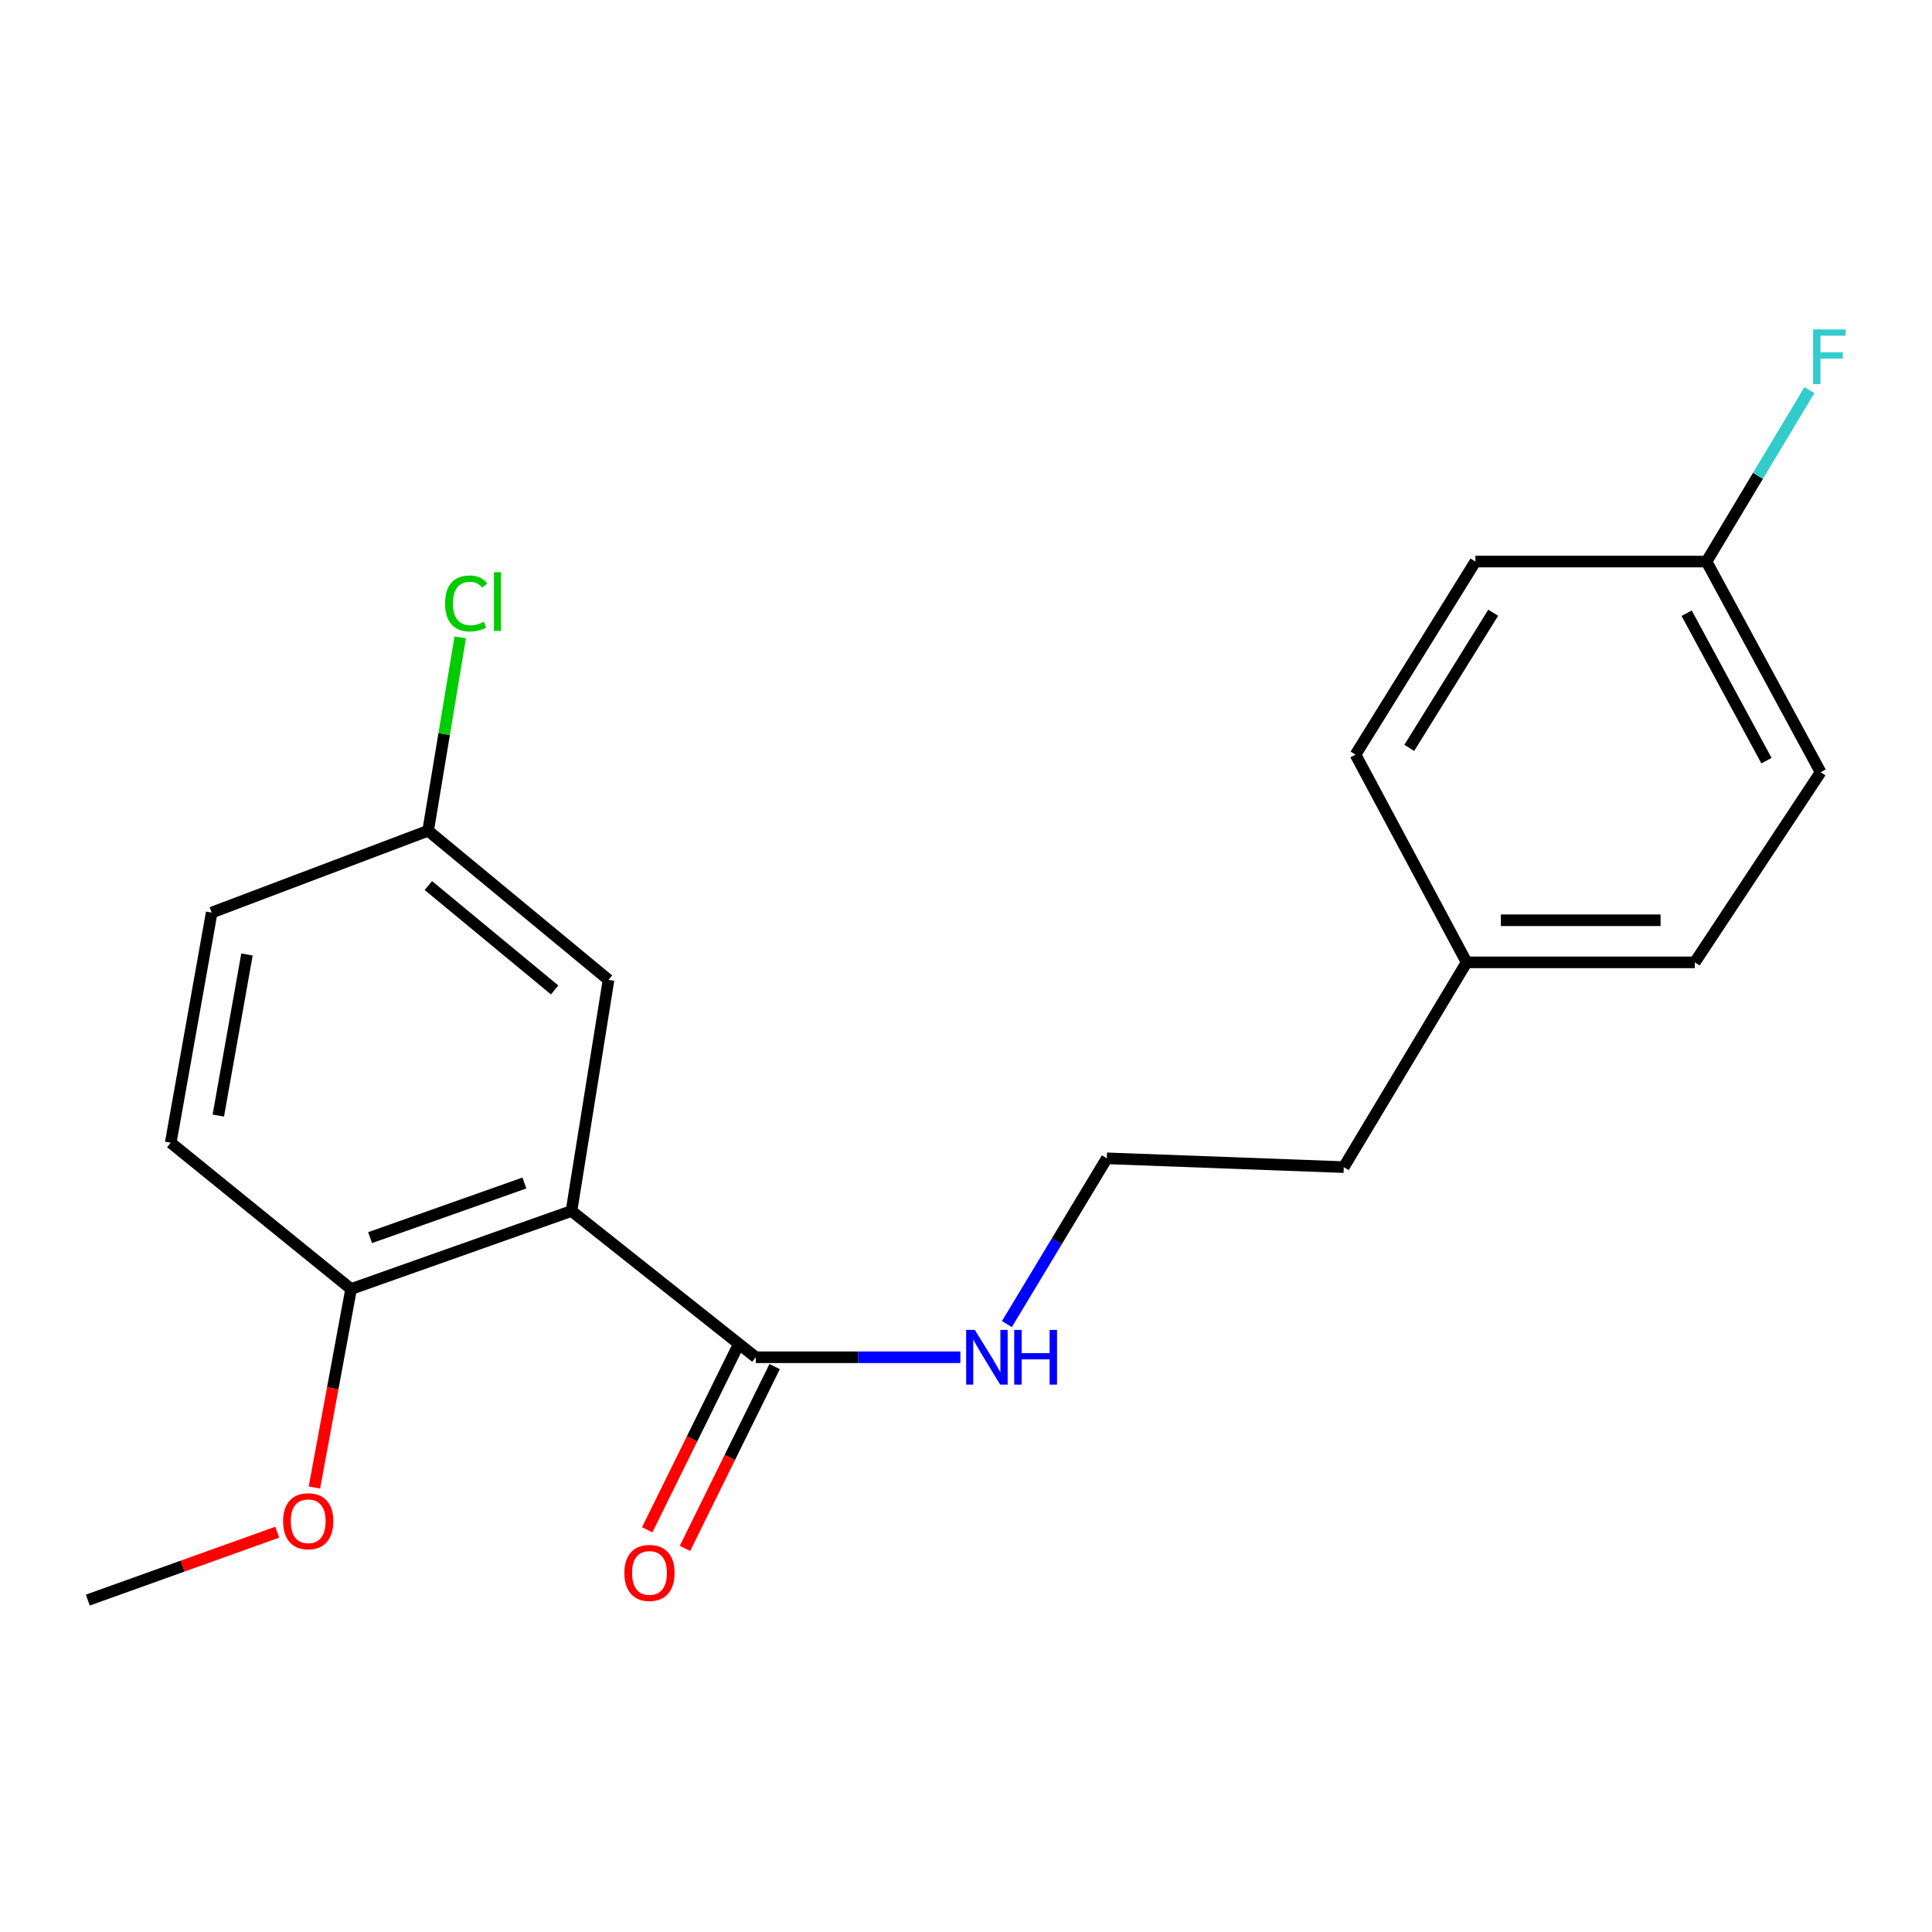 <?xml version='1.0' encoding='iso-8859-1'?>
<svg version='1.1' baseProfile='full'
              xmlns='http://www.w3.org/2000/svg'
                      xmlns:rdkit='http://www.rdkit.org/xml'
                      xmlns:xlink='http://www.w3.org/1999/xlink'
                  xml:space='preserve'
width='1000px' height='1000px' viewBox='0 0 1000 1000'>
<!-- END OF HEADER -->
<rect style='opacity:1.0;fill:#FFFFFF;stroke:none' width='1000' height='1000' x='0' y='0'> </rect>
<path class='bond-0' d='M 295.799,626.808 L 391.186,702.513' style='fill:none;fill-rule:evenodd;stroke:#000000;stroke-width:6px;stroke-linecap:butt;stroke-linejoin:miter;stroke-opacity:1' />
<path class='bond-1' d='M 295.799,626.808 L 181.721,667.191' style='fill:none;fill-rule:evenodd;stroke:#000000;stroke-width:6px;stroke-linecap:butt;stroke-linejoin:miter;stroke-opacity:1' />
<path class='bond-1' d='M 271.416,612.326 L 191.561,640.593' style='fill:none;fill-rule:evenodd;stroke:#000000;stroke-width:6px;stroke-linecap:butt;stroke-linejoin:miter;stroke-opacity:1' />
<path class='bond-2' d='M 295.799,626.808 L 314.973,507.186' style='fill:none;fill-rule:evenodd;stroke:#000000;stroke-width:6px;stroke-linecap:butt;stroke-linejoin:miter;stroke-opacity:1' />
<path class='bond-3' d='M 381.415,697.694 L 358.205,744.753' style='fill:none;fill-rule:evenodd;stroke:#000000;stroke-width:6px;stroke-linecap:butt;stroke-linejoin:miter;stroke-opacity:1' />
<path class='bond-3' d='M 358.205,744.753 L 334.995,791.812' style='fill:none;fill-rule:evenodd;stroke:#FF0000;stroke-width:6px;stroke-linecap:butt;stroke-linejoin:miter;stroke-opacity:1' />
<path class='bond-3' d='M 400.957,707.332 L 377.746,754.391' style='fill:none;fill-rule:evenodd;stroke:#000000;stroke-width:6px;stroke-linecap:butt;stroke-linejoin:miter;stroke-opacity:1' />
<path class='bond-3' d='M 377.746,754.391 L 354.536,801.451' style='fill:none;fill-rule:evenodd;stroke:#FF0000;stroke-width:6px;stroke-linecap:butt;stroke-linejoin:miter;stroke-opacity:1' />
<path class='bond-4' d='M 391.186,702.513 L 444.138,702.513' style='fill:none;fill-rule:evenodd;stroke:#000000;stroke-width:6px;stroke-linecap:butt;stroke-linejoin:miter;stroke-opacity:1' />
<path class='bond-4' d='M 444.138,702.513 L 497.089,702.513' style='fill:none;fill-rule:evenodd;stroke:#0000FF;stroke-width:6px;stroke-linecap:butt;stroke-linejoin:miter;stroke-opacity:1' />
<path class='bond-5' d='M 181.721,667.191 L 88.367,591.462' style='fill:none;fill-rule:evenodd;stroke:#000000;stroke-width:6px;stroke-linecap:butt;stroke-linejoin:miter;stroke-opacity:1' />
<path class='bond-12' d='M 181.721,667.191 L 172.231,718.563' style='fill:none;fill-rule:evenodd;stroke:#000000;stroke-width:6px;stroke-linecap:butt;stroke-linejoin:miter;stroke-opacity:1' />
<path class='bond-12' d='M 172.231,718.563 L 162.742,769.935' style='fill:none;fill-rule:evenodd;stroke:#FF0000;stroke-width:6px;stroke-linecap:butt;stroke-linejoin:miter;stroke-opacity:1' />
<path class='bond-6' d='M 314.973,507.186 L 221.595,429.981' style='fill:none;fill-rule:evenodd;stroke:#000000;stroke-width:6px;stroke-linecap:butt;stroke-linejoin:miter;stroke-opacity:1' />
<path class='bond-6' d='M 287.082,512.398 L 221.717,458.354' style='fill:none;fill-rule:evenodd;stroke:#000000;stroke-width:6px;stroke-linecap:butt;stroke-linejoin:miter;stroke-opacity:1' />
<path class='bond-17' d='M 521.167,685.348 L 547.025,642.448' style='fill:none;fill-rule:evenodd;stroke:#0000FF;stroke-width:6px;stroke-linecap:butt;stroke-linejoin:miter;stroke-opacity:1' />
<path class='bond-17' d='M 547.025,642.448 L 572.883,599.548' style='fill:none;fill-rule:evenodd;stroke:#000000;stroke-width:6px;stroke-linecap:butt;stroke-linejoin:miter;stroke-opacity:1' />
<path class='bond-20' d='M 88.367,591.462 L 109.563,472.36' style='fill:none;fill-rule:evenodd;stroke:#000000;stroke-width:6px;stroke-linecap:butt;stroke-linejoin:miter;stroke-opacity:1' />
<path class='bond-20' d='M 112.998,577.414 L 127.835,494.043' style='fill:none;fill-rule:evenodd;stroke:#000000;stroke-width:6px;stroke-linecap:butt;stroke-linejoin:miter;stroke-opacity:1' />
<path class='bond-8' d='M 221.595,429.981 L 109.563,472.36' style='fill:none;fill-rule:evenodd;stroke:#000000;stroke-width:6px;stroke-linecap:butt;stroke-linejoin:miter;stroke-opacity:1' />
<path class='bond-9' d='M 221.595,429.981 L 229.903,379.945' style='fill:none;fill-rule:evenodd;stroke:#000000;stroke-width:6px;stroke-linecap:butt;stroke-linejoin:miter;stroke-opacity:1' />
<path class='bond-9' d='M 229.903,379.945 L 238.21,329.909' style='fill:none;fill-rule:evenodd;stroke:#00CC00;stroke-width:6px;stroke-linecap:butt;stroke-linejoin:miter;stroke-opacity:1' />
<path class='bond-7' d='M 883.304,290.664 L 942.34,399.694' style='fill:none;fill-rule:evenodd;stroke:#000000;stroke-width:6px;stroke-linecap:butt;stroke-linejoin:miter;stroke-opacity:1' />
<path class='bond-7' d='M 872.999,317.393 L 914.324,393.714' style='fill:none;fill-rule:evenodd;stroke:#000000;stroke-width:6px;stroke-linecap:butt;stroke-linejoin:miter;stroke-opacity:1' />
<path class='bond-11' d='M 883.304,290.664 L 909.923,246.293' style='fill:none;fill-rule:evenodd;stroke:#000000;stroke-width:6px;stroke-linecap:butt;stroke-linejoin:miter;stroke-opacity:1' />
<path class='bond-11' d='M 909.923,246.293 L 936.543,201.922' style='fill:none;fill-rule:evenodd;stroke:#33CCCC;stroke-width:6px;stroke-linecap:butt;stroke-linejoin:miter;stroke-opacity:1' />
<path class='bond-21' d='M 883.304,290.664 L 763.67,290.664' style='fill:none;fill-rule:evenodd;stroke:#000000;stroke-width:6px;stroke-linecap:butt;stroke-linejoin:miter;stroke-opacity:1' />
<path class='bond-10' d='M 759.13,498.108 L 695.531,604.099' style='fill:none;fill-rule:evenodd;stroke:#000000;stroke-width:6px;stroke-linecap:butt;stroke-linejoin:miter;stroke-opacity:1' />
<path class='bond-15' d='M 759.13,498.108 L 701.607,390.603' style='fill:none;fill-rule:evenodd;stroke:#000000;stroke-width:6px;stroke-linecap:butt;stroke-linejoin:miter;stroke-opacity:1' />
<path class='bond-16' d='M 759.13,498.108 L 877.227,498.108' style='fill:none;fill-rule:evenodd;stroke:#000000;stroke-width:6px;stroke-linecap:butt;stroke-linejoin:miter;stroke-opacity:1' />
<path class='bond-16' d='M 776.845,476.319 L 859.513,476.319' style='fill:none;fill-rule:evenodd;stroke:#000000;stroke-width:6px;stroke-linecap:butt;stroke-linejoin:miter;stroke-opacity:1' />
<path class='bond-19' d='M 143.503,793.055 L 94.479,810.627' style='fill:none;fill-rule:evenodd;stroke:#FF0000;stroke-width:6px;stroke-linecap:butt;stroke-linejoin:miter;stroke-opacity:1' />
<path class='bond-19' d='M 94.479,810.627 L 45.455,828.2' style='fill:none;fill-rule:evenodd;stroke:#000000;stroke-width:6px;stroke-linecap:butt;stroke-linejoin:miter;stroke-opacity:1' />
<path class='bond-13' d='M 763.67,290.664 L 701.607,390.603' style='fill:none;fill-rule:evenodd;stroke:#000000;stroke-width:6px;stroke-linecap:butt;stroke-linejoin:miter;stroke-opacity:1' />
<path class='bond-13' d='M 772.871,317.15 L 729.427,387.107' style='fill:none;fill-rule:evenodd;stroke:#000000;stroke-width:6px;stroke-linecap:butt;stroke-linejoin:miter;stroke-opacity:1' />
<path class='bond-14' d='M 942.34,399.694 L 877.227,498.108' style='fill:none;fill-rule:evenodd;stroke:#000000;stroke-width:6px;stroke-linecap:butt;stroke-linejoin:miter;stroke-opacity:1' />
<path class='bond-18' d='M 572.883,599.548 L 695.531,604.099' style='fill:none;fill-rule:evenodd;stroke:#000000;stroke-width:6px;stroke-linecap:butt;stroke-linejoin:miter;stroke-opacity:1' />
<path  class='atom-4' d='M 323.169 814.141
Q 323.169 807.341, 326.529 803.541
Q 329.889 799.741, 336.169 799.741
Q 342.449 799.741, 345.809 803.541
Q 349.169 807.341, 349.169 814.141
Q 349.169 821.021, 345.769 824.941
Q 342.369 828.821, 336.169 828.821
Q 329.929 828.821, 326.529 824.941
Q 323.169 821.061, 323.169 814.141
M 336.169 825.621
Q 340.489 825.621, 342.809 822.741
Q 345.169 819.821, 345.169 814.141
Q 345.169 808.581, 342.809 805.781
Q 340.489 802.941, 336.169 802.941
Q 331.849 802.941, 329.489 805.741
Q 327.169 808.541, 327.169 814.141
Q 327.169 819.861, 329.489 822.741
Q 331.849 825.621, 336.169 825.621
' fill='#FF0000'/>
<path  class='atom-5' d='M 504.56 688.353
L 513.84 703.353
Q 514.76 704.833, 516.24 707.513
Q 517.72 710.193, 517.8 710.353
L 517.8 688.353
L 521.56 688.353
L 521.56 716.673
L 517.68 716.673
L 507.72 700.273
Q 506.56 698.353, 505.32 696.153
Q 504.12 693.953, 503.76 693.273
L 503.76 716.673
L 500.08 716.673
L 500.08 688.353
L 504.56 688.353
' fill='#0000FF'/>
<path  class='atom-5' d='M 524.96 688.353
L 528.8 688.353
L 528.8 700.393
L 543.28 700.393
L 543.28 688.353
L 547.12 688.353
L 547.12 716.673
L 543.28 716.673
L 543.28 703.593
L 528.8 703.593
L 528.8 716.673
L 524.96 716.673
L 524.96 688.353
' fill='#0000FF'/>
<path  class='atom-10' d='M 230.37 312.343
Q 230.37 305.303, 233.65 301.623
Q 236.97 297.903, 243.25 297.903
Q 249.09 297.903, 252.21 302.023
L 249.57 304.183
Q 247.29 301.183, 243.25 301.183
Q 238.97 301.183, 236.69 304.063
Q 234.45 306.903, 234.45 312.343
Q 234.45 317.943, 236.77 320.823
Q 239.13 323.703, 243.69 323.703
Q 246.81 323.703, 250.45 321.823
L 251.57 324.823
Q 250.09 325.783, 247.85 326.343
Q 245.61 326.903, 243.13 326.903
Q 236.97 326.903, 233.65 323.143
Q 230.37 319.383, 230.37 312.343
' fill='#00CC00'/>
<path  class='atom-10' d='M 255.65 296.183
L 259.33 296.183
L 259.33 326.543
L 255.65 326.543
L 255.65 296.183
' fill='#00CC00'/>
<path  class='atom-12' d='M 938.471 170.512
L 955.311 170.512
L 955.311 173.752
L 942.271 173.752
L 942.271 182.352
L 953.871 182.352
L 953.871 185.632
L 942.271 185.632
L 942.271 198.832
L 938.471 198.832
L 938.471 170.512
' fill='#33CCCC'/>
<path  class='atom-13' d='M 146.532 787.389
Q 146.532 780.589, 149.892 776.789
Q 153.252 772.989, 159.532 772.989
Q 165.812 772.989, 169.172 776.789
Q 172.532 780.589, 172.532 787.389
Q 172.532 794.269, 169.132 798.189
Q 165.732 802.069, 159.532 802.069
Q 153.292 802.069, 149.892 798.189
Q 146.532 794.309, 146.532 787.389
M 159.532 798.869
Q 163.852 798.869, 166.172 795.989
Q 168.532 793.069, 168.532 787.389
Q 168.532 781.829, 166.172 779.029
Q 163.852 776.189, 159.532 776.189
Q 155.212 776.189, 152.852 778.989
Q 150.532 781.789, 150.532 787.389
Q 150.532 793.109, 152.852 795.989
Q 155.212 798.869, 159.532 798.869
' fill='#FF0000'/>
</svg>
